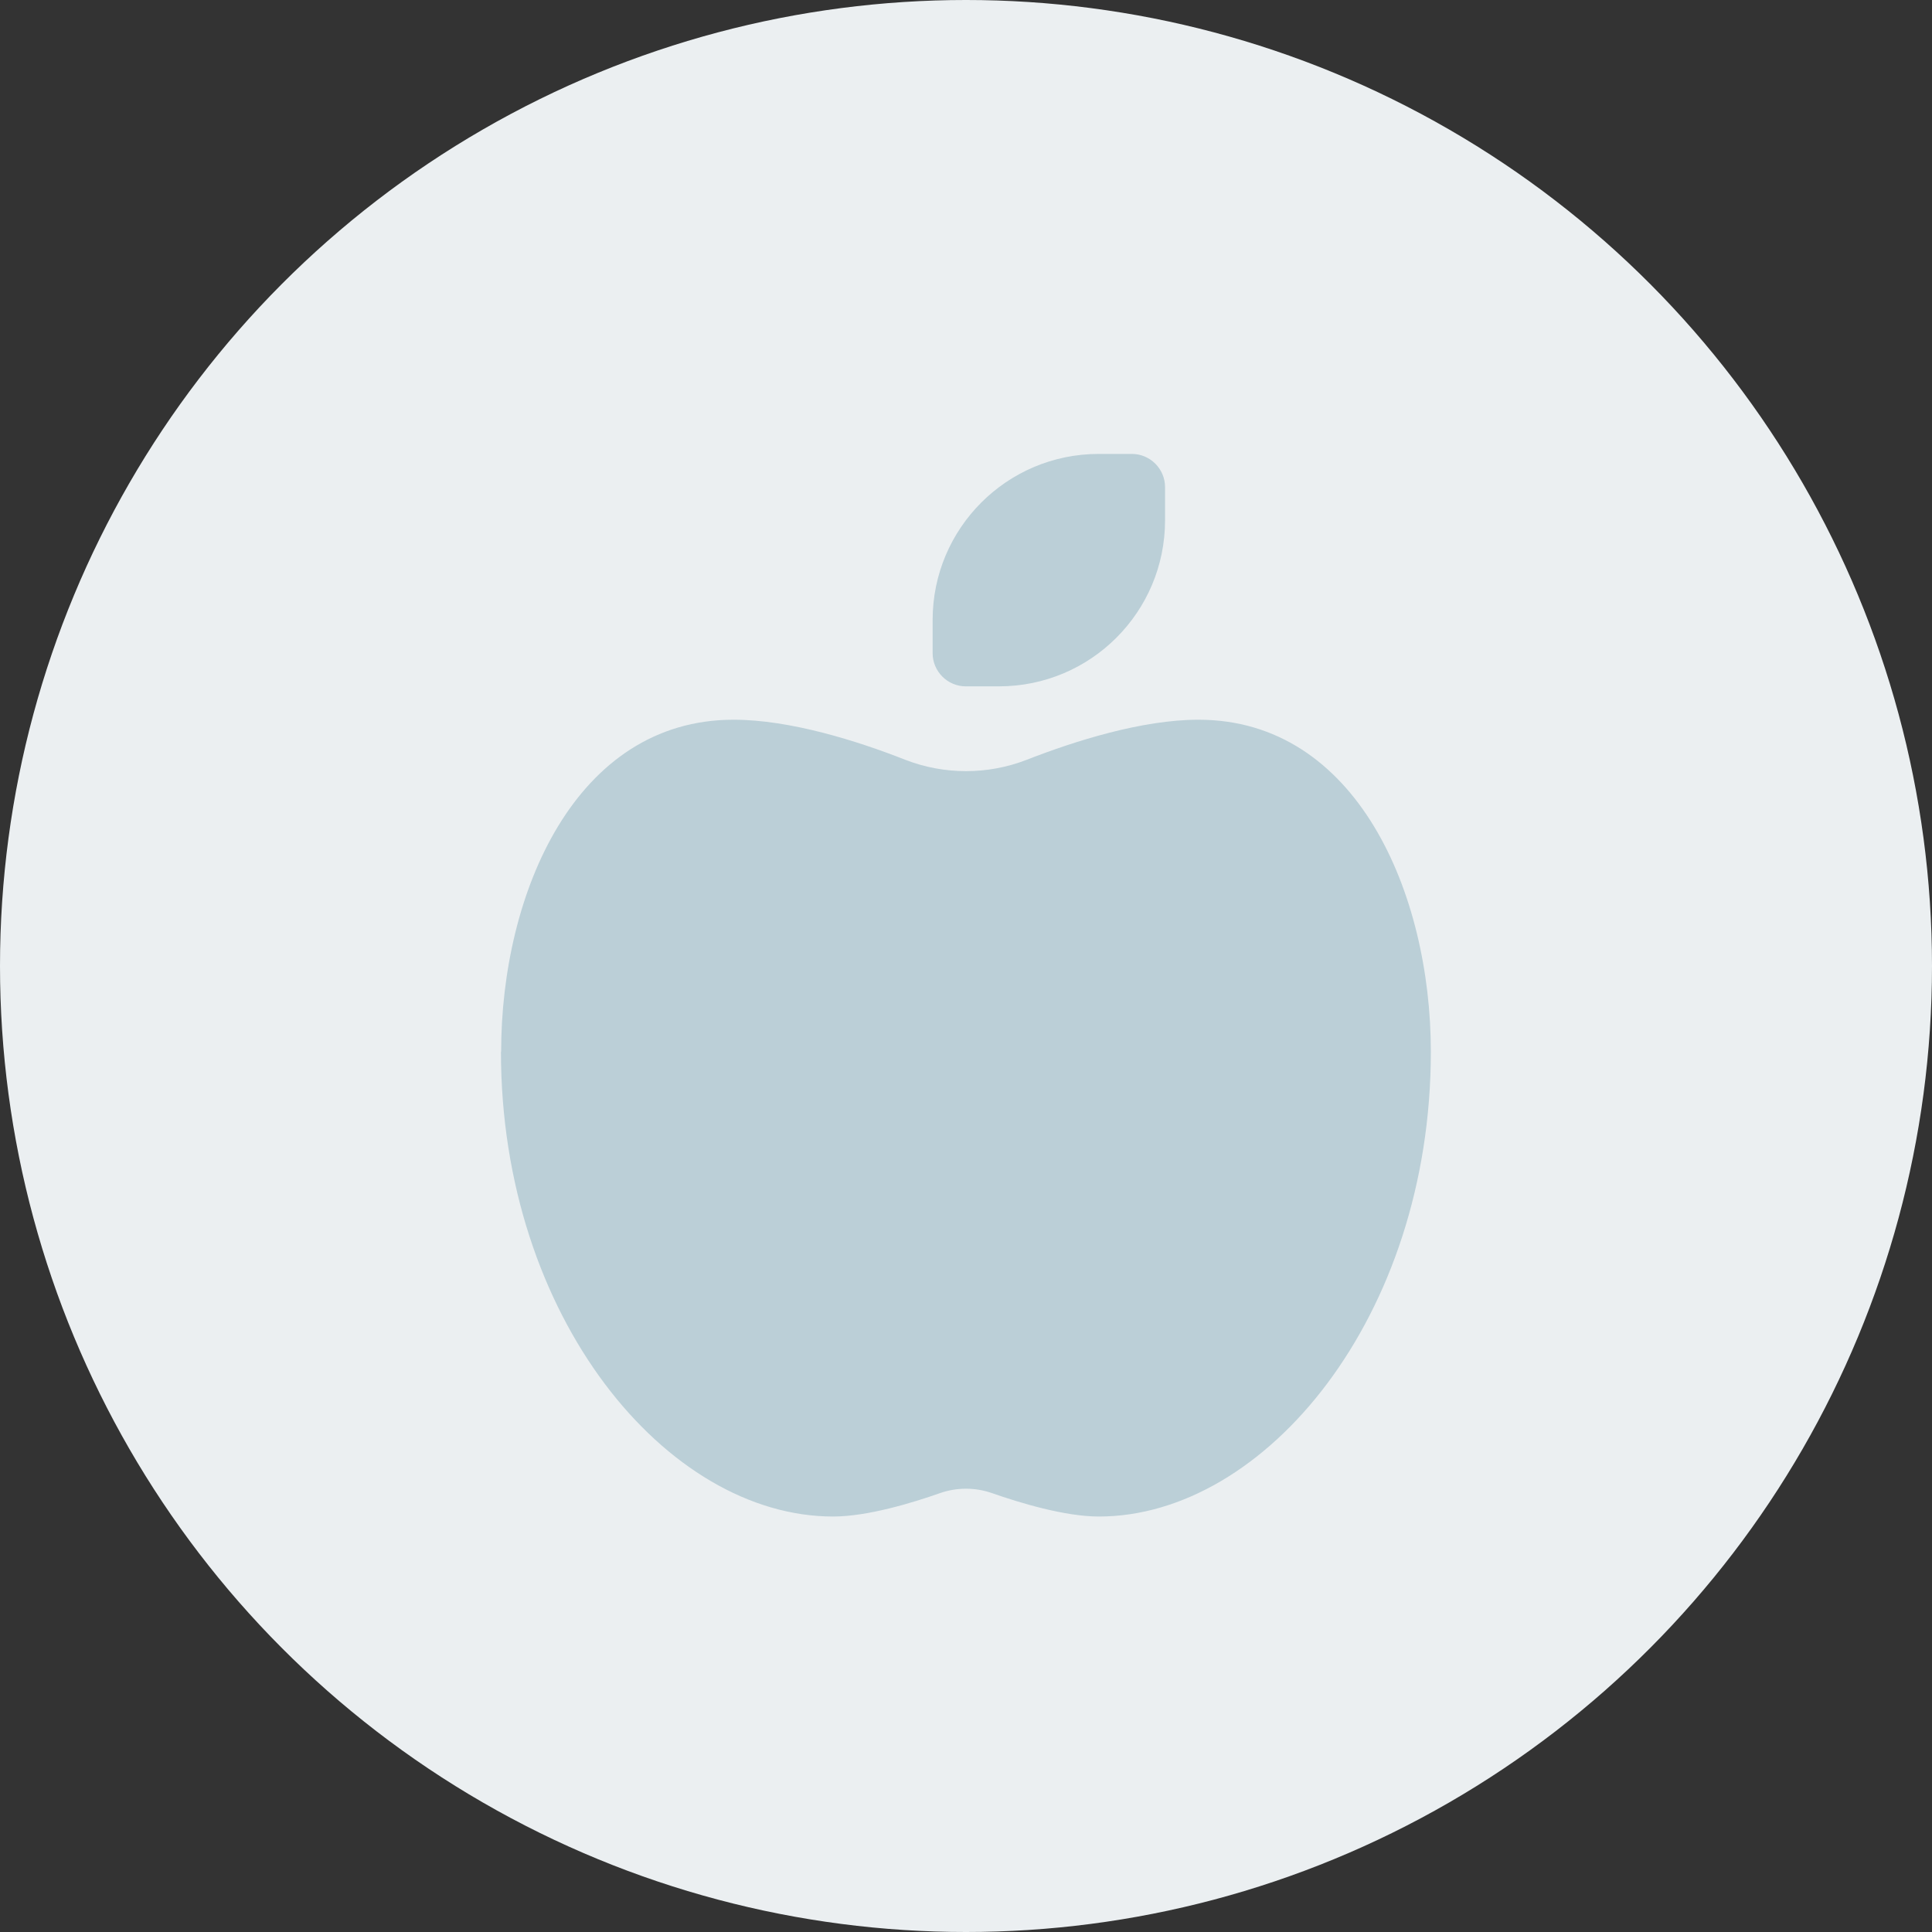 <?xml version="1.0" encoding="UTF-8"?>
<svg xmlns="http://www.w3.org/2000/svg" viewBox="0 0 99 99">
  <rect x="0" y="0" width="99" height="99" fill="#333333" stroke="none"/>
  <g>
    <g id="uuid-37e1c1a0-d2ce-4d89-8451-c6a0ad909c14">
      <g id="uuid-f510fe73-a58f-419a-9197-ec191df66fae">
        <circle cx="49.5" cy="49.5" r="49.5" fill="#ebeff1" stroke-width="0"></circle>
        <path d="M25.68,53.89c0-8.11,3.8-17.01,11.91-17.01,2.9,0,6.35,1.09,8.79,2.05,2,.78,4.24.78,6.24,0,2.43-.95,5.89-2.05,8.79-2.05,8.11,0,11.91,8.9,11.91,17.01,0,13.61-8.51,23.82-17.01,23.82-1.75,0-4.05-.7-5.48-1.2-.86-.3-1.8-.3-2.66,0-1.42.5-3.72,1.2-5.48,1.2-8.52,0-17.02-10.21-17.02-23.82ZM49.49,35.17c-.94,0-1.7-.77-1.7-1.7v-1.7c0-4.7,3.81-8.51,8.51-8.51h1.7c.94,0,1.7.77,1.7,1.7v1.7c0,4.7-3.81,8.51-8.51,8.51h-1.7Z" fill="#bbcfd7" stroke-width="0"></path>
      </g>
    </g>
  </g>
</svg>
